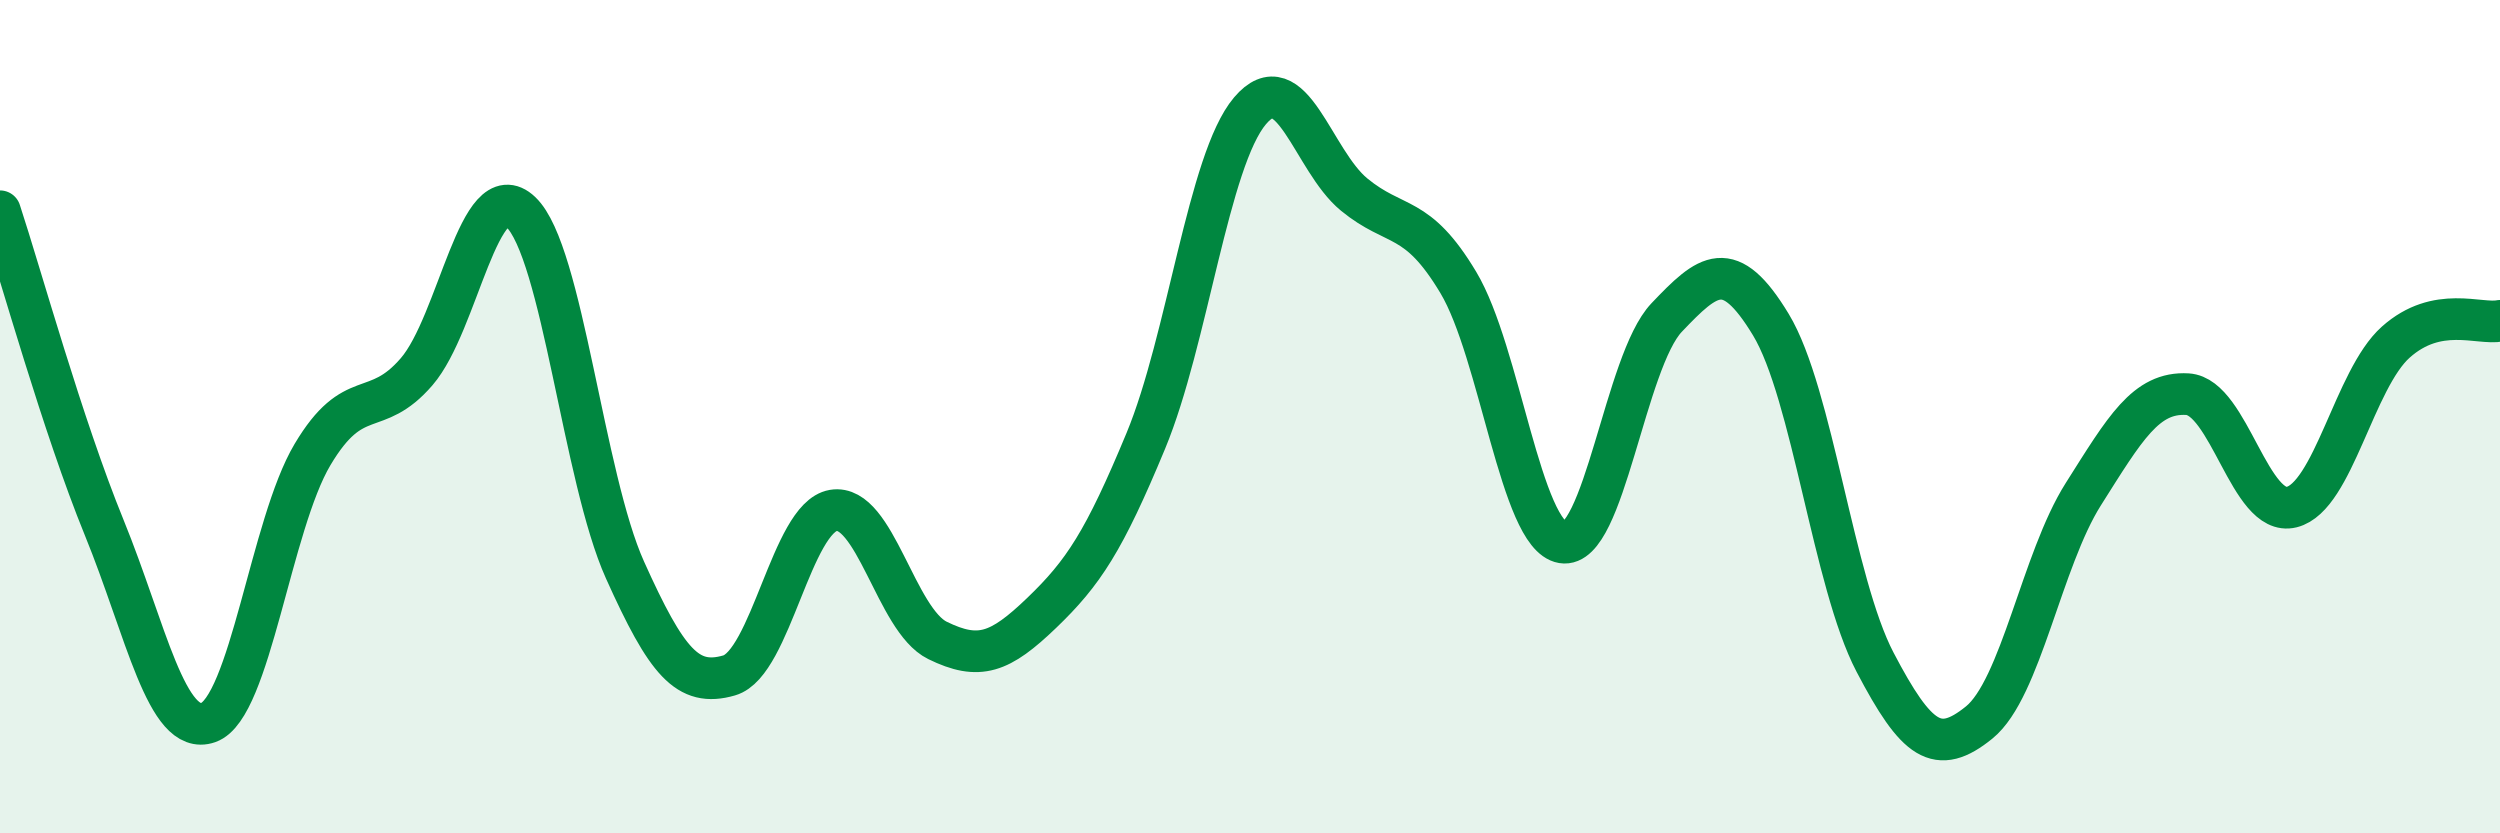 
    <svg width="60" height="20" viewBox="0 0 60 20" xmlns="http://www.w3.org/2000/svg">
      <path
        d="M 0,5.07 C 0.5,6.59 1.5,10.21 2.5,12.66 C 3.5,15.11 4,17.69 5,17.34 C 6,16.99 6.5,12.59 7.5,10.91 C 8.5,9.23 9,10.08 10,8.92 C 11,7.76 11.5,4.14 12.5,5.09 C 13.5,6.04 14,11.46 15,13.68 C 16,15.9 16.5,16.5 17.5,16.21 C 18.5,15.92 19,12.42 20,12.25 C 21,12.08 21.5,14.88 22.5,15.37 C 23.5,15.86 24,15.67 25,14.71 C 26,13.75 26.5,12.99 27.5,10.58 C 28.5,8.17 29,3.84 30,2.66 C 31,1.48 31.5,3.85 32.5,4.67 C 33.5,5.49 34,5.11 35,6.78 C 36,8.45 36.5,12.85 37.5,13.02 C 38.5,13.19 39,8.67 40,7.62 C 41,6.57 41.5,6.14 42.5,7.79 C 43.5,9.44 44,13.98 45,15.89 C 46,17.8 46.5,18.15 47.5,17.34 C 48.5,16.53 49,13.44 50,11.86 C 51,10.28 51.5,9.4 52.5,9.46 C 53.5,9.52 54,12.42 55,12.17 C 56,11.92 56.5,9.1 57.5,8.21 C 58.5,7.32 59.5,7.8 60,7.7L60 20L0 20Z"
        fill="#008740"
        opacity="0.1"
        stroke-linecap="round"
        stroke-linejoin="round"
      />
      <path
        d="M 0,5.07 C 0.5,6.59 1.5,10.21 2.5,12.66 C 3.5,15.11 4,17.69 5,17.34 C 6,16.99 6.5,12.59 7.5,10.91 C 8.5,9.23 9,10.08 10,8.92 C 11,7.76 11.5,4.14 12.5,5.09 C 13.5,6.04 14,11.46 15,13.68 C 16,15.9 16.5,16.5 17.5,16.21 C 18.5,15.92 19,12.42 20,12.25 C 21,12.08 21.5,14.88 22.5,15.37 C 23.5,15.86 24,15.67 25,14.71 C 26,13.75 26.5,12.99 27.5,10.58 C 28.5,8.17 29,3.84 30,2.66 C 31,1.48 31.5,3.85 32.5,4.67 C 33.5,5.49 34,5.11 35,6.78 C 36,8.45 36.5,12.85 37.5,13.02 C 38.5,13.19 39,8.67 40,7.62 C 41,6.57 41.5,6.14 42.5,7.79 C 43.5,9.44 44,13.98 45,15.89 C 46,17.8 46.5,18.15 47.5,17.34 C 48.5,16.53 49,13.44 50,11.86 C 51,10.28 51.5,9.4 52.5,9.46 C 53.5,9.52 54,12.42 55,12.17 C 56,11.92 56.5,9.1 57.5,8.21 C 58.5,7.32 59.5,7.8 60,7.7"
        stroke="#008740"
        stroke-width="1"
        fill="none"
        stroke-linecap="round"
        stroke-linejoin="round"
      />
    </svg>
  